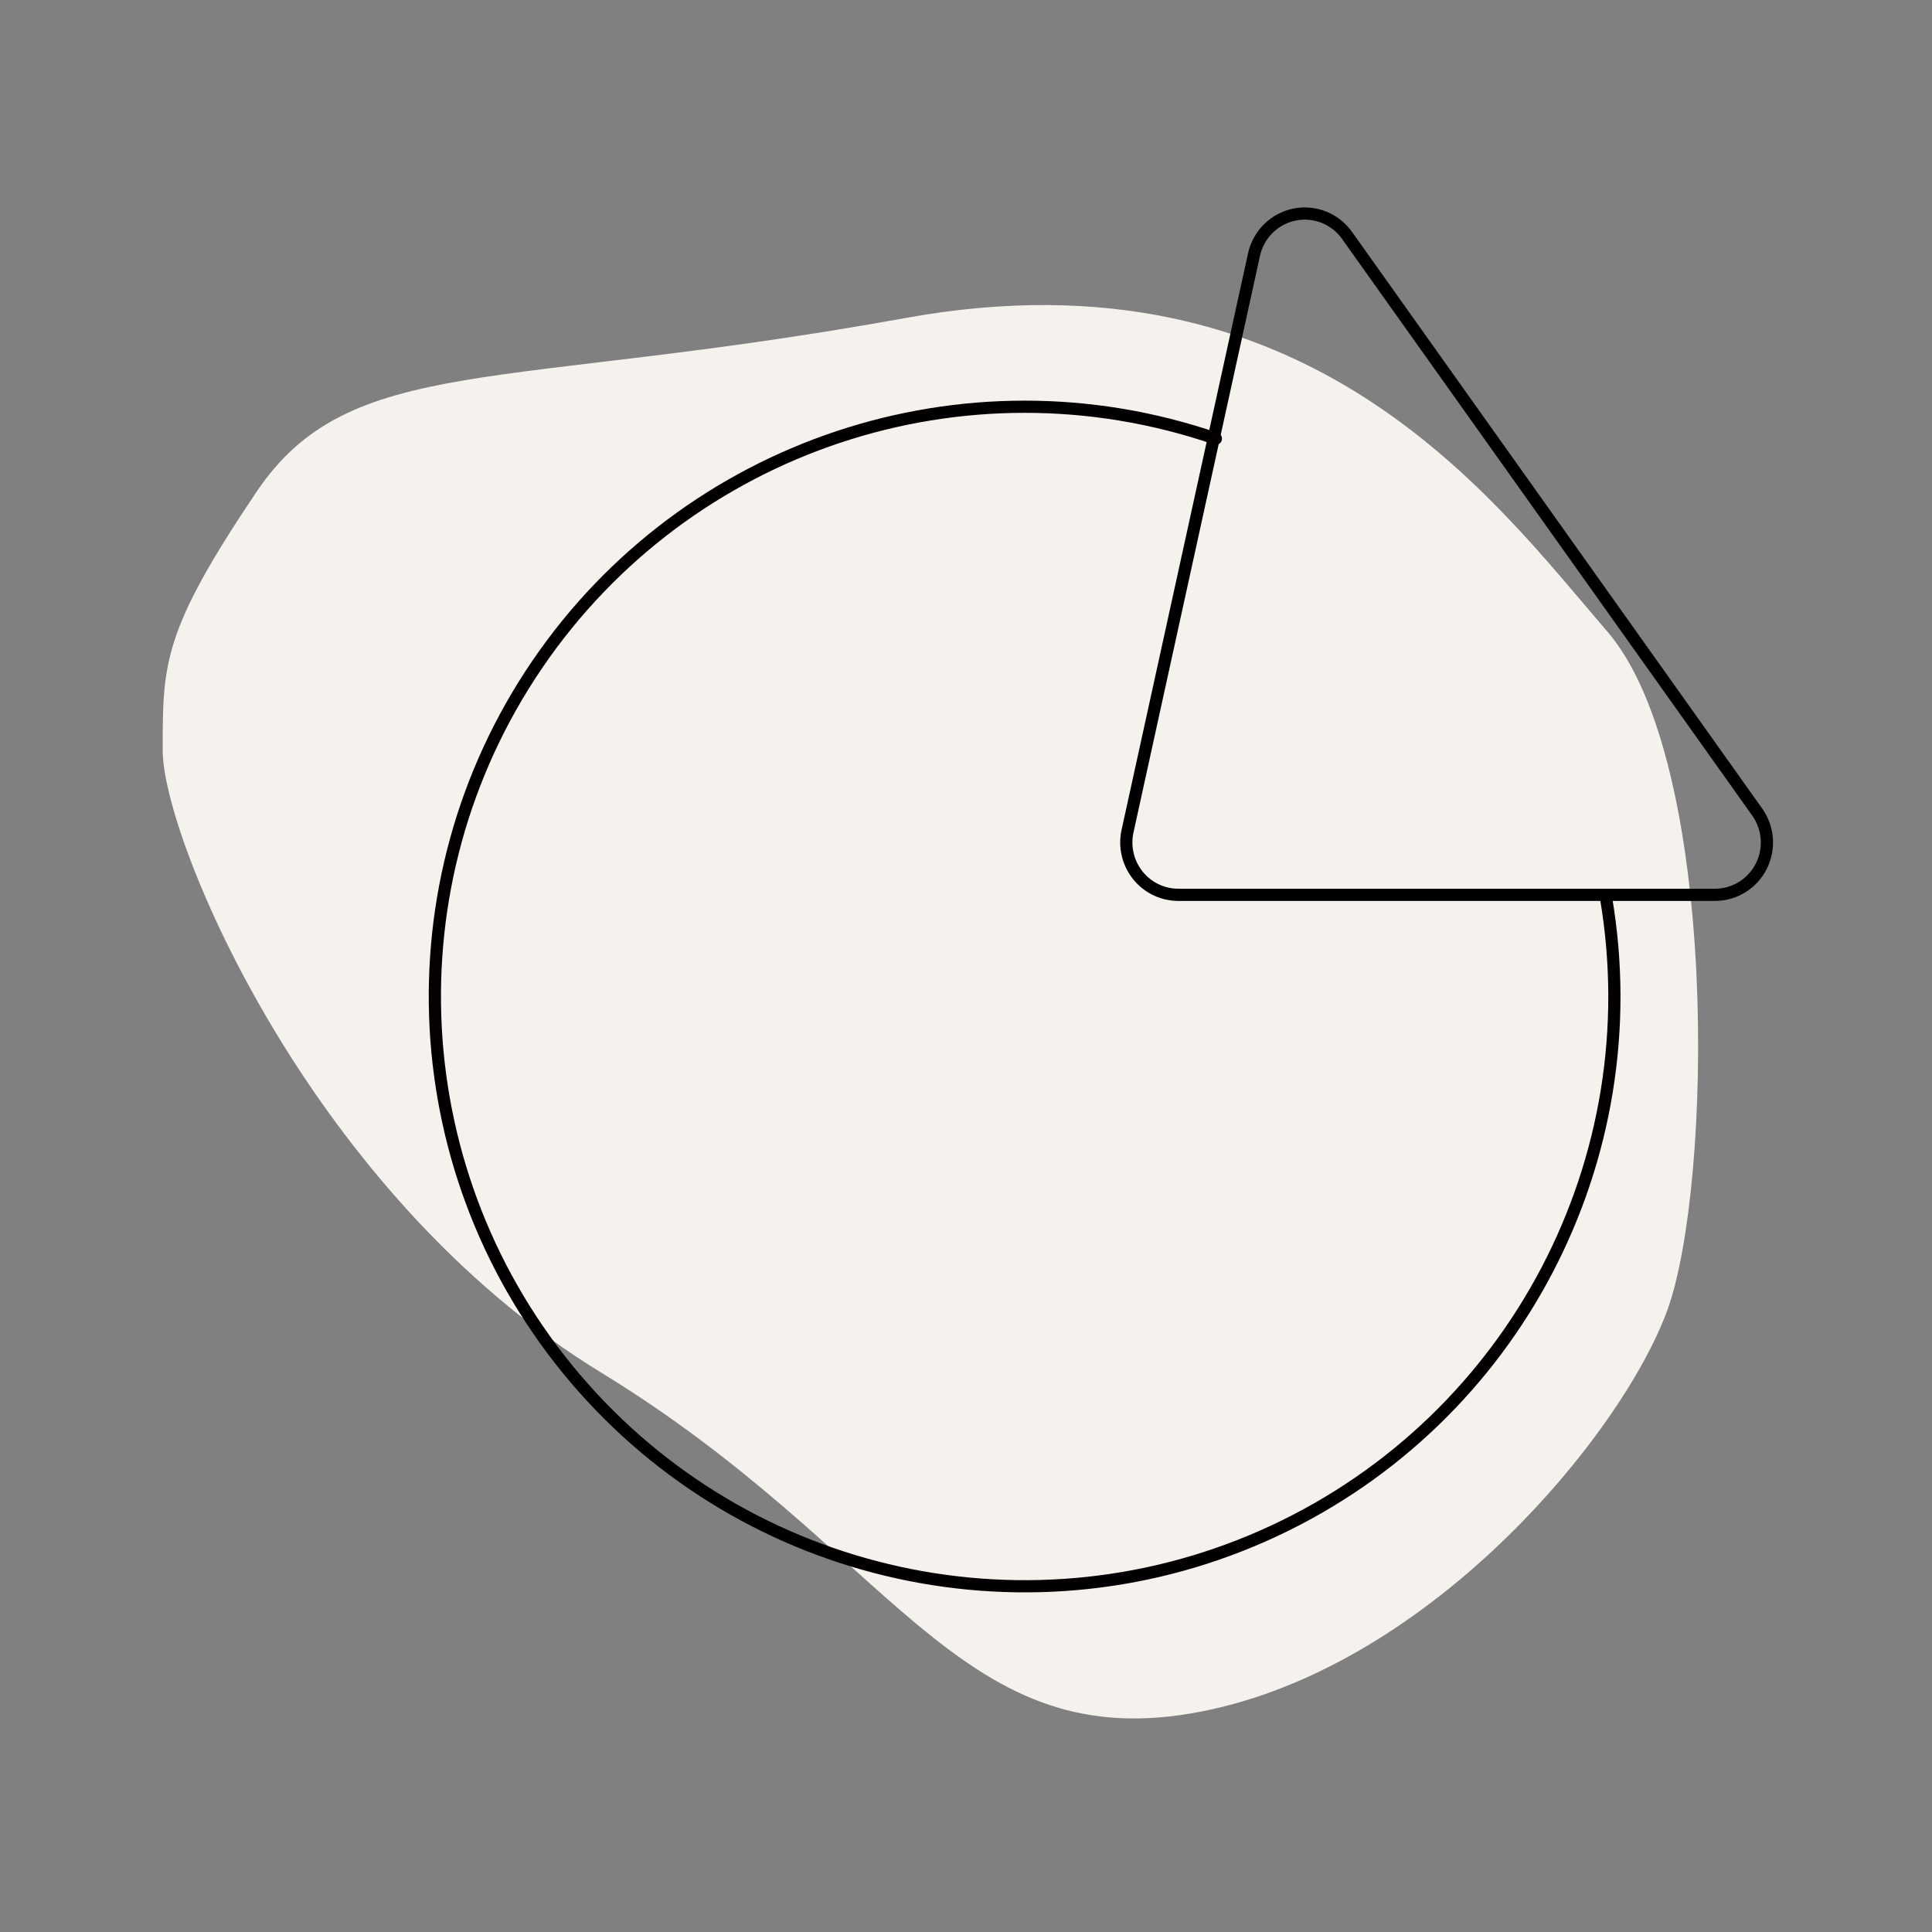 <?xml version="1.0" encoding="UTF-8"?>
<svg width="190px" height="190px" viewBox="0 0 190 190" version="1.1" xmlns="http://www.w3.org/2000/svg" xmlns:xlink="http://www.w3.org/1999/xlink">
    <rect x="0" y="0" width="190" height="190" fill="#808080" stroke="none"/>
    <!-- Generator: Sketch 55.2 (78181) - https://sketchapp.com -->
    <title>Icons/Business/Pie chart</title>
    <desc>Created with Sketch.</desc>
    <g id="Icons/Business/Pie-chart" stroke="none" stroke-width="1" fill="none" fill-rule="evenodd">
        <path d="M16,73.814 C16,82.424 30.505,117.499 59.1,134.973 C87.695,152.446 94.068,172.415 117.125,168.504 C140.182,164.594 159.504,141.137 163.973,128.842 C168.441,116.548 169.088,74.867 158.054,62.089 C147.02,49.311 128.844,24.059 89.059,31.272 C49.274,38.485 34.426,34.69 25.213,48.39 C16,62.089 16,65.203 16,73.814 Z" id="Path-3" fill="#F5F2EE"></path>
        <g transform="translate(42, 21)" id="Path" stroke-width="1.2">
            <path d="M90.469,2.146 L130.806,58.854 C131.923,60.421 132.077,62.486 131.203,64.203 C130.329,65.92 128.576,67 126.661,67 L73.866,67 C72.326,66.996 70.87,66.294 69.902,65.087 C68.934,63.881 68.557,62.299 68.876,60.781 L81.326,4.031 C81.764,2.05 83.317,0.512 85.291,0.105 C87.265,-0.302 89.293,0.497 90.469,2.146 Z" stroke="#000000" fill-opacity="0" fill="#FFFFFF" fill-rule="nonzero"></path>
            <path d="M115.937,67.258 C120.325,93.004 106.962,118.507 83.295,129.554 C59.628,140.6 31.497,134.466 14.578,114.569 C-2.34,94.672 -3.872,65.921 10.838,44.339 C25.547,22.757 52.867,13.669 77.574,22.14" stroke="#020000" stroke-linecap="round"></path>
        </g>
    </g>
</svg>